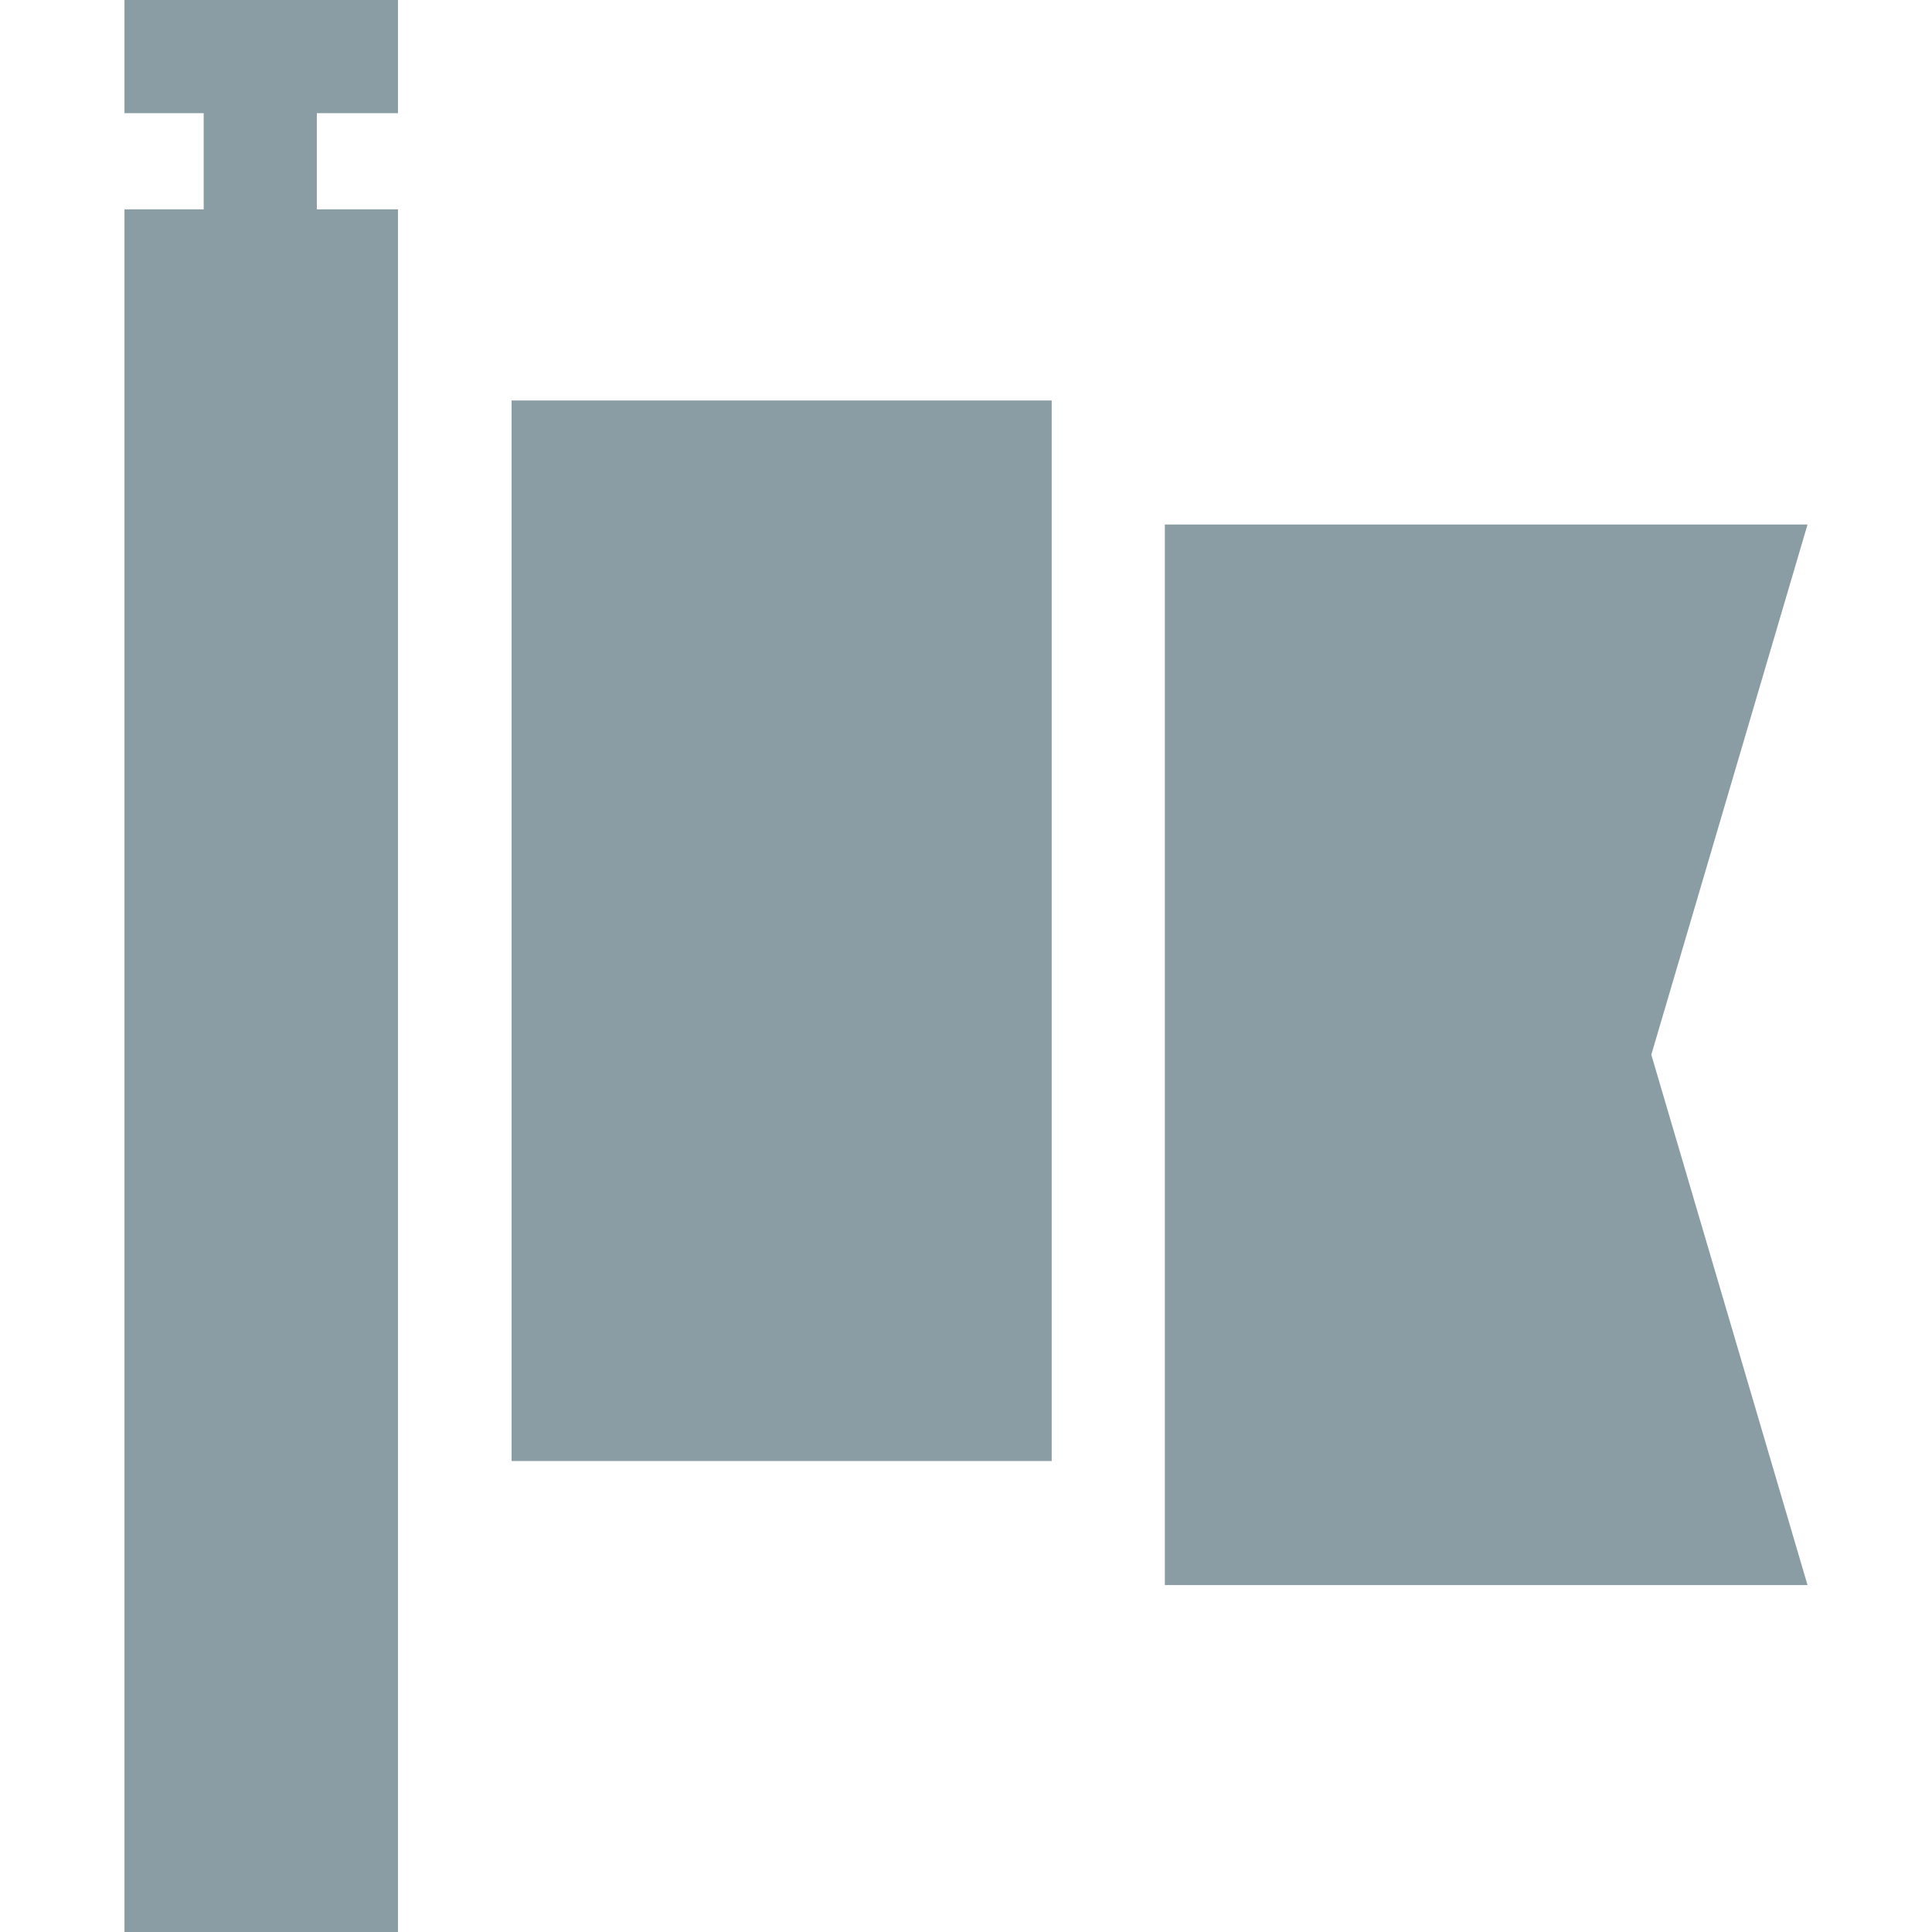 <?xml version="1.0" encoding="UTF-8"?> <svg xmlns="http://www.w3.org/2000/svg" width="14" height="14" viewBox="0 0 14 14" fill="none"> <g clip-path="url(#clip0_3363_3539)"> <path d="M2.884 1.517H2.296V0.82H2.884V0H0.902V0.82H1.476V1.517H0.902V14H2.884V1.517Z" fill="#8A9CA4"></path> <path d="M3.707 2.902H7.621V10.587H3.707V2.902Z" fill="#8A9CA4"></path> <path d="M13.098 3.801H8.441V11.486H13.098L11.966 7.643L13.098 3.801Z" fill="#8A9CA4"></path> </g> <defs> <clipPath id="clip0_3363_3539"> <rect width="14" height="14" fill="white"></rect> </clipPath> </defs> </svg> 